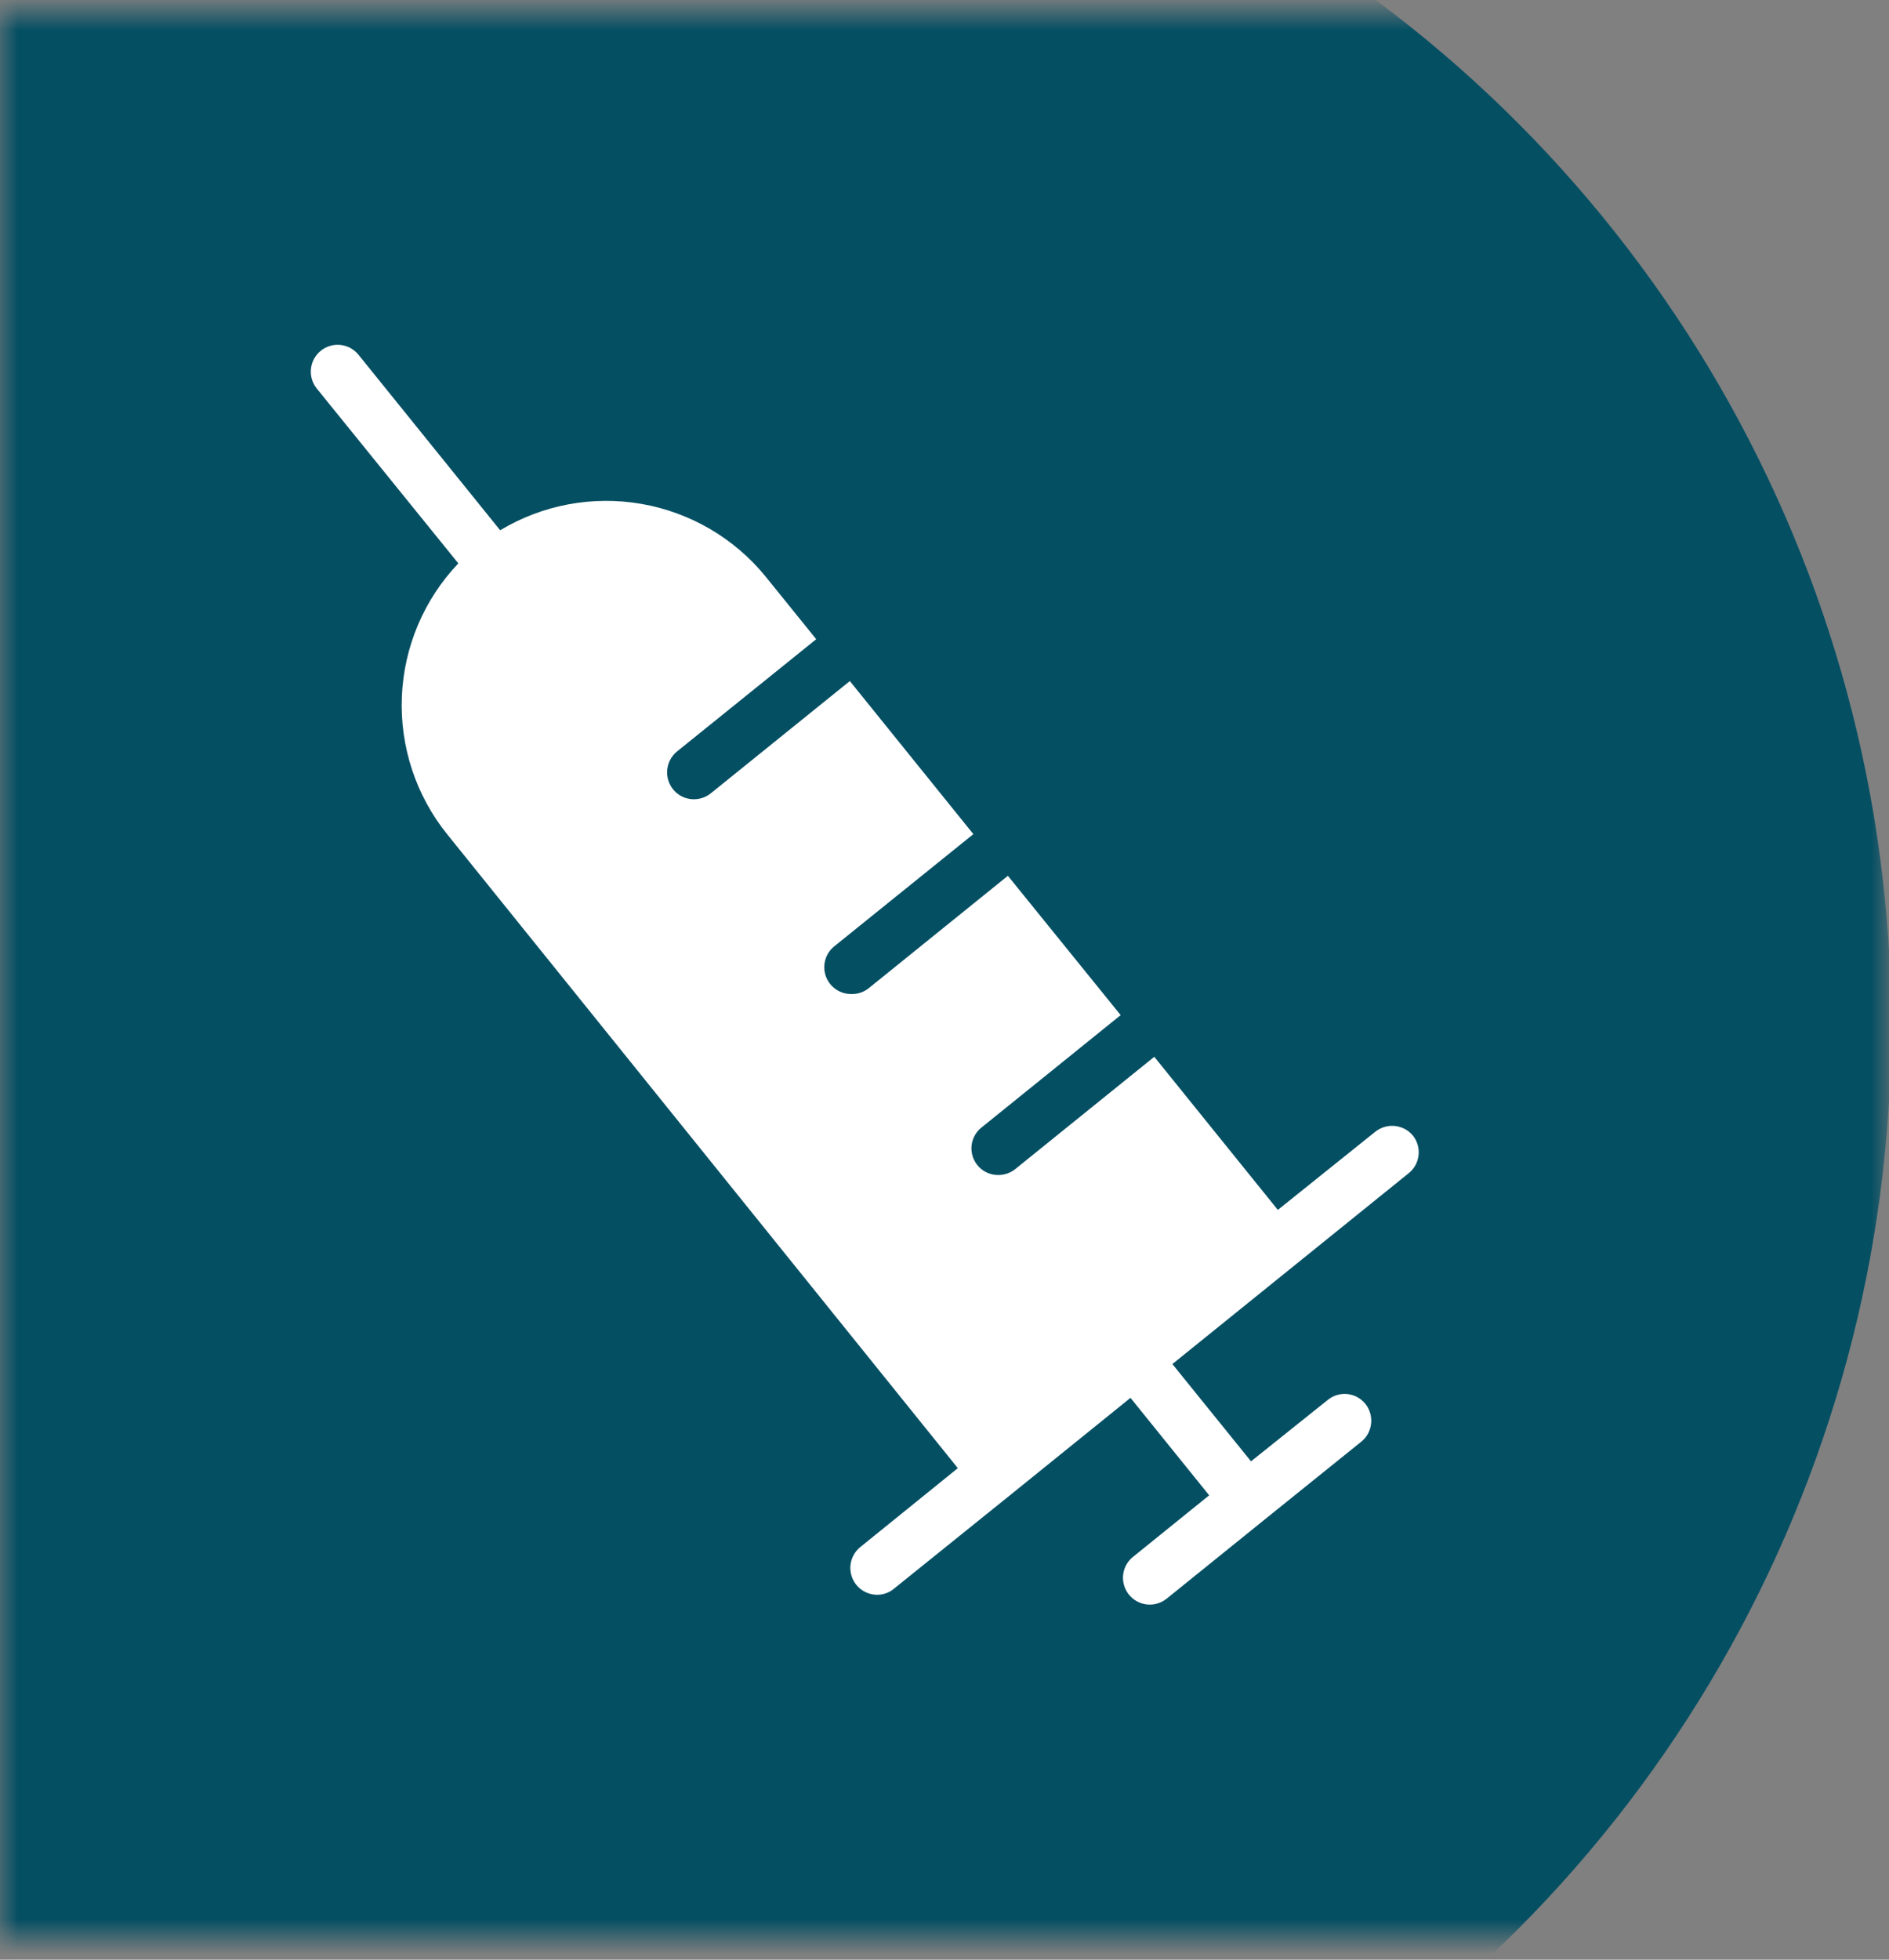 <svg xmlns="http://www.w3.org/2000/svg" xmlns:xlink="http://www.w3.org/1999/xlink" width="54" height="56" viewBox="0 0 54 56"><rect x="0" y="0" width="54" height="56" fill="#808080" stroke="none"/><defs><rect id="a" width="54" height="55" x="0" y="0"></rect></defs><g fill="none" fill-rule="evenodd" transform="translate(0 .353)"><mask id="b" fill="#fff"><use xlink:href="#a"></use></mask><use xlink:href="#a" fill="#097896" fill-opacity="0"></use><circle cx="17.527" cy="28.969" r="36.537" fill="#054F63" mask="url(#b)"></circle><path fill="#FFF" fill-rule="nonzero" d="M31.507,22.6 C31.239,22.274 30.759,22.224 30.429,22.488 L27.644,24.721 L24.112,20.346 L20.136,23.556 C20,23.664 19.831,23.724 19.656,23.724 C19.33,23.728 19.038,23.524 18.929,23.217 C18.82,22.909 18.919,22.567 19.175,22.365 L23.151,19.155 L19.927,15.174 L15.951,18.384 L15.951,18.384 C15.815,18.494 15.645,18.554 15.47,18.552 C15.142,18.563 14.843,18.364 14.727,18.056 C14.612,17.748 14.705,17.401 14.959,17.193 L18.94,13.983 L15.409,9.609 L11.433,12.818 L11.433,12.818 C11.296,12.927 11.127,12.986 10.953,12.987 C10.72,12.988 10.499,12.883 10.354,12.701 C10.091,12.371 10.141,11.89 10.467,11.622 L14.448,8.413 L13.002,6.624 C12.108,5.527 10.848,4.79 9.454,4.547 C8.06,4.304 6.625,4.571 5.413,5.3 L1.365,0.287 L1.365,0.287 C1.1,-0.044 0.617,-0.096 0.287,0.169 C-0.044,0.435 -0.096,0.917 0.169,1.248 L4.217,6.246 C3.235,7.278 2.662,8.631 2.603,10.054 C2.544,11.477 3.002,12.873 3.895,13.983 L18.496,32.101 L15.71,34.354 C15.456,34.558 15.359,34.9 15.467,35.207 C15.575,35.514 15.865,35.719 16.191,35.719 C16.366,35.72 16.537,35.658 16.671,35.545 L20.054,32.821 L23.432,30.092 L25.681,32.877 L23.504,34.636 C23.25,34.839 23.153,35.181 23.261,35.488 C23.369,35.795 23.659,36 23.985,36 C24.159,36 24.328,35.94 24.465,35.831 L27.25,33.583 L30.036,31.339 L30.036,31.339 C30.359,31.071 30.408,30.595 30.148,30.266 C30.022,30.107 29.837,30.006 29.636,29.984 C29.434,29.962 29.233,30.021 29.075,30.148 L26.877,31.906 L24.629,29.126 L31.39,23.668 C31.714,23.404 31.766,22.928 31.507,22.6 L31.507,22.6 Z" transform="translate(8.885 9.5)"></path></g></svg>